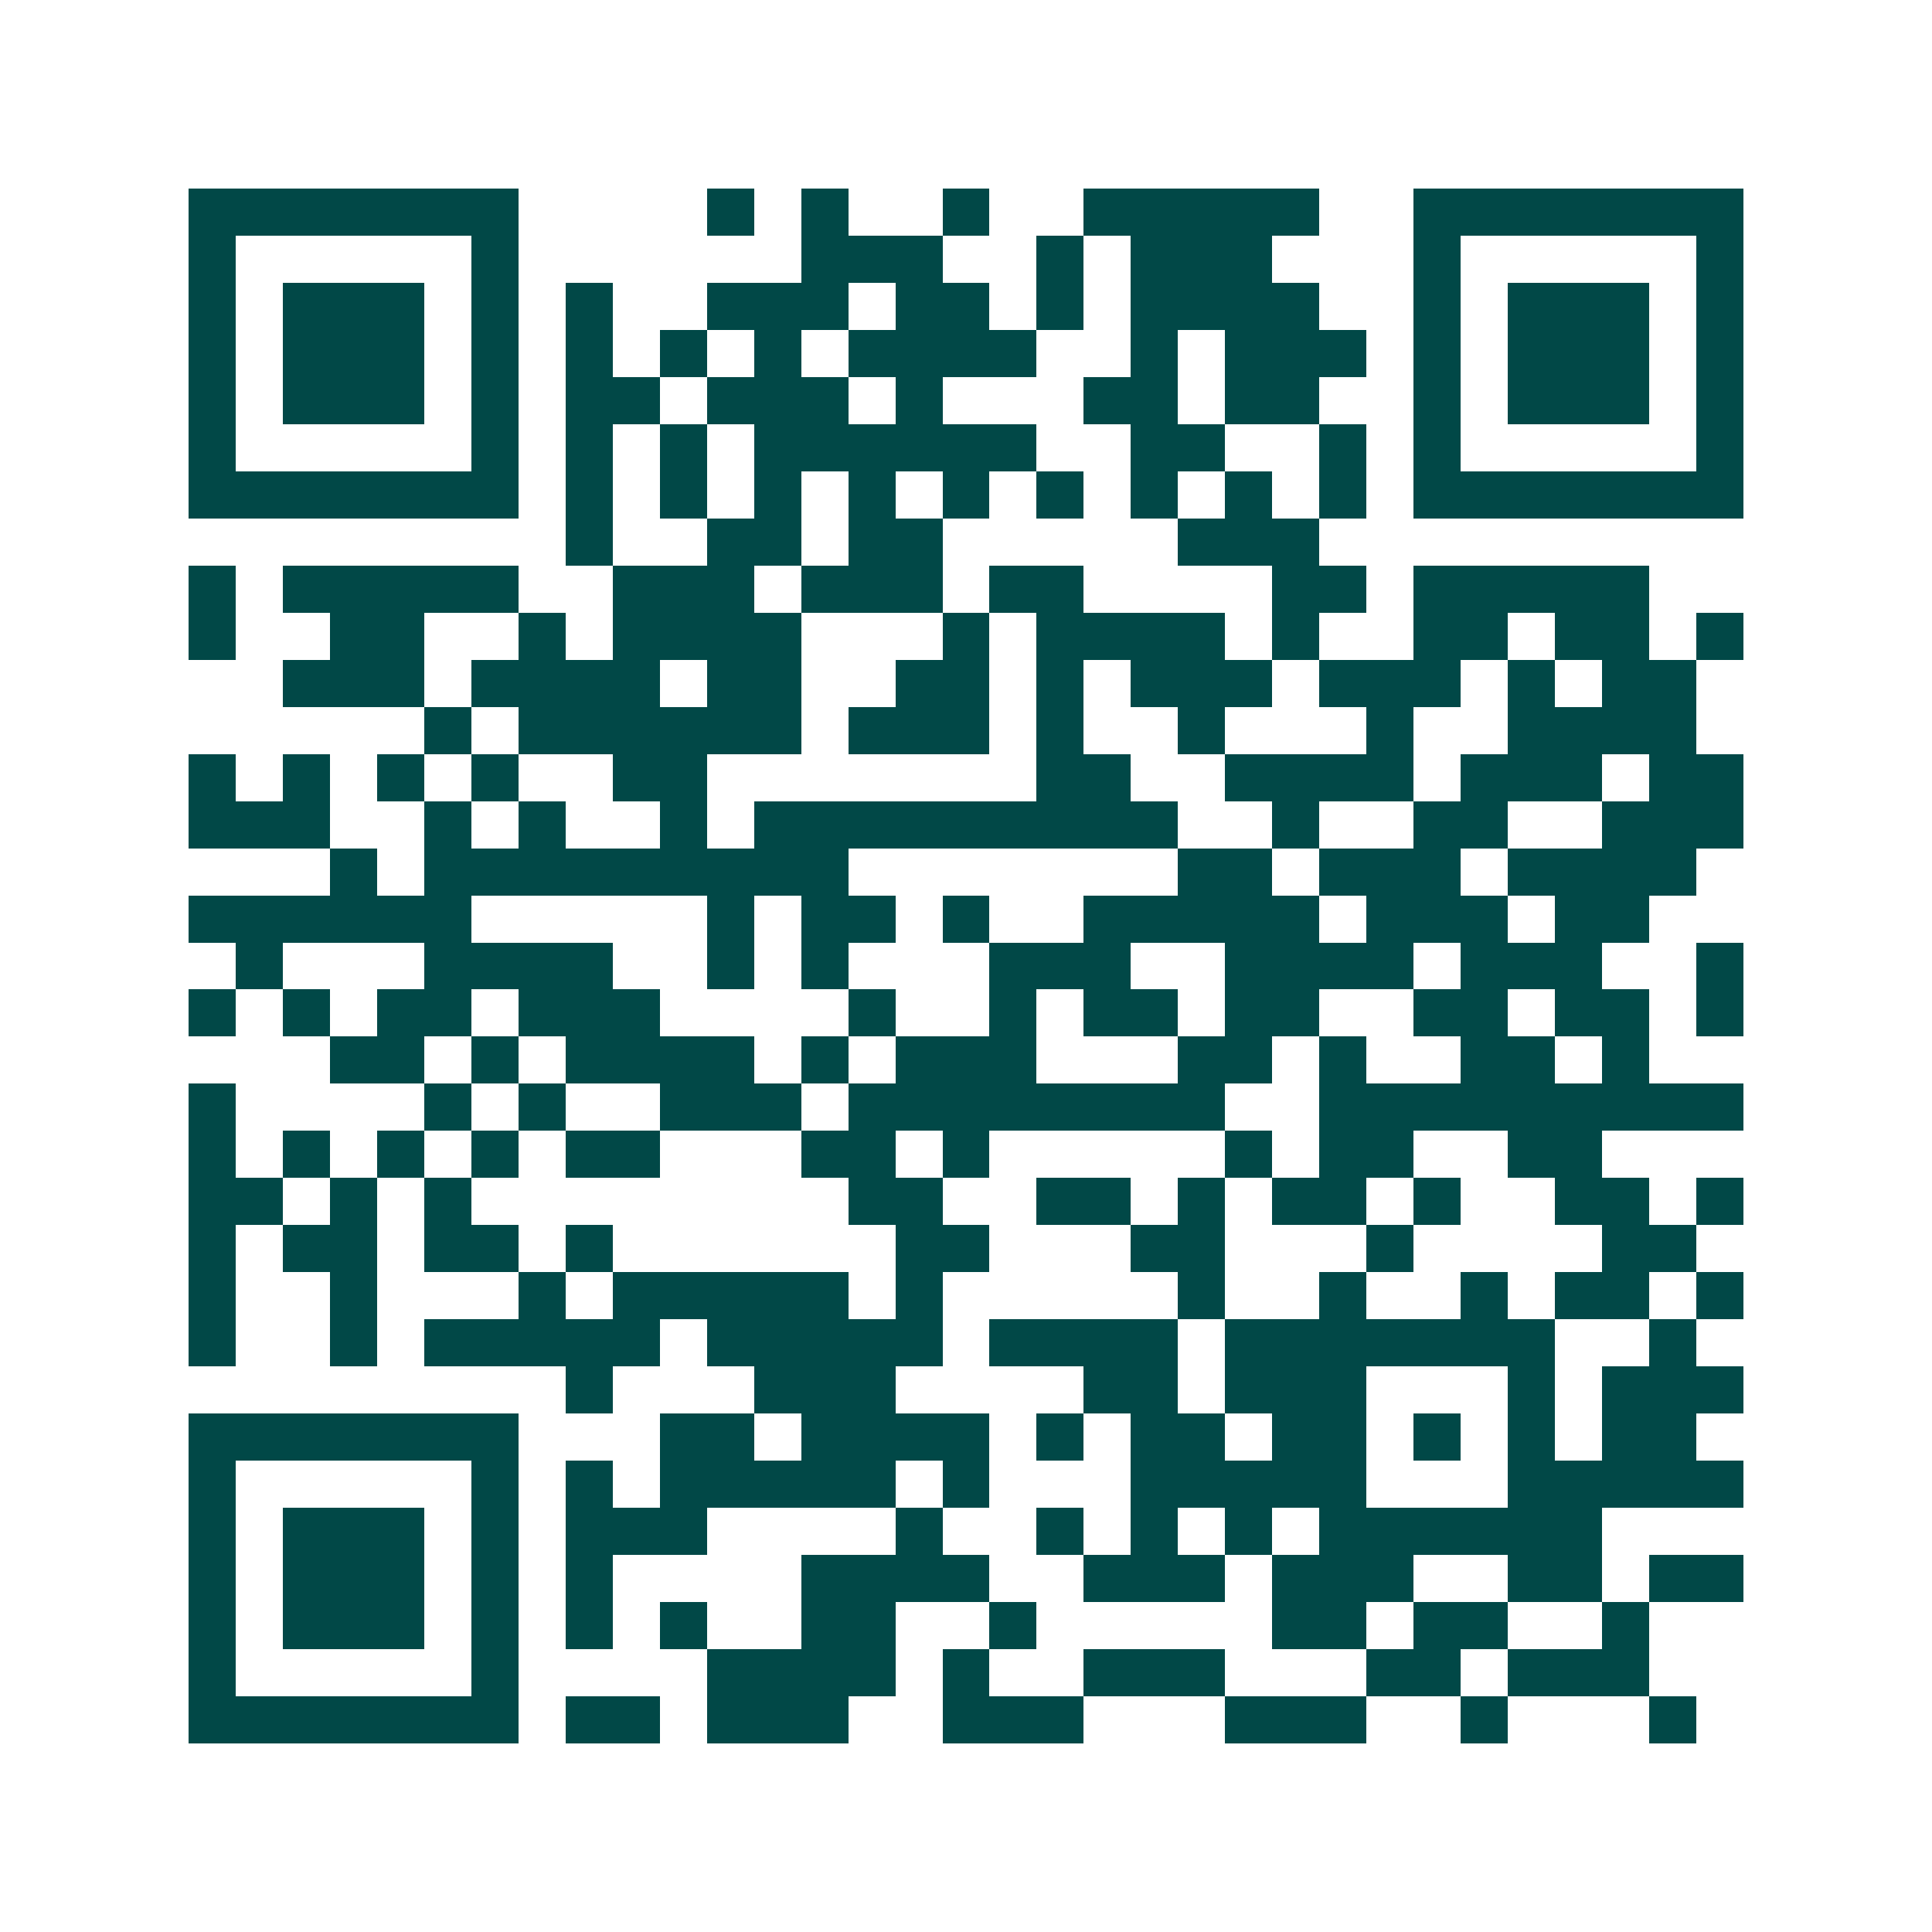 <svg xmlns="http://www.w3.org/2000/svg" width="200" height="200" viewBox="0 0 41 41" shape-rendering="crispEdges"><path fill="#ffffff" d="M0 0h41v41H0z"/><path stroke="#014847" d="M4 4.5h7m4 0h1m1 0h1m2 0h1m2 0h5m2 0h7M4 5.5h1m5 0h1m6 0h3m2 0h1m1 0h3m3 0h1m5 0h1M4 6.5h1m1 0h3m1 0h1m1 0h1m2 0h3m1 0h2m1 0h1m1 0h4m2 0h1m1 0h3m1 0h1M4 7.5h1m1 0h3m1 0h1m1 0h1m1 0h1m1 0h1m1 0h4m2 0h1m1 0h3m1 0h1m1 0h3m1 0h1M4 8.5h1m1 0h3m1 0h1m1 0h2m1 0h3m1 0h1m3 0h2m1 0h2m2 0h1m1 0h3m1 0h1M4 9.5h1m5 0h1m1 0h1m1 0h1m1 0h6m2 0h2m2 0h1m1 0h1m5 0h1M4 10.5h7m1 0h1m1 0h1m1 0h1m1 0h1m1 0h1m1 0h1m1 0h1m1 0h1m1 0h1m1 0h7M12 11.5h1m2 0h2m1 0h2m5 0h3M4 12.5h1m1 0h5m2 0h3m1 0h3m1 0h2m4 0h2m1 0h5M4 13.5h1m2 0h2m2 0h1m1 0h4m3 0h1m1 0h4m1 0h1m2 0h2m1 0h2m1 0h1M6 14.5h3m1 0h4m1 0h2m2 0h2m1 0h1m1 0h3m1 0h3m1 0h1m1 0h2M9 15.5h1m1 0h6m1 0h3m1 0h1m2 0h1m3 0h1m2 0h4M4 16.5h1m1 0h1m1 0h1m1 0h1m2 0h2m7 0h2m2 0h4m1 0h3m1 0h2M4 17.5h3m2 0h1m1 0h1m2 0h1m1 0h9m2 0h1m2 0h2m2 0h3M7 18.5h1m1 0h9m7 0h2m1 0h3m1 0h4M4 19.5h6m5 0h1m1 0h2m1 0h1m2 0h5m1 0h3m1 0h2M5 20.5h1m3 0h4m2 0h1m1 0h1m3 0h3m2 0h4m1 0h3m2 0h1M4 21.5h1m1 0h1m1 0h2m1 0h3m4 0h1m2 0h1m1 0h2m1 0h2m2 0h2m1 0h2m1 0h1M7 22.5h2m1 0h1m1 0h4m1 0h1m1 0h3m3 0h2m1 0h1m2 0h2m1 0h1M4 23.5h1m4 0h1m1 0h1m2 0h3m1 0h8m2 0h9M4 24.5h1m1 0h1m1 0h1m1 0h1m1 0h2m3 0h2m1 0h1m5 0h1m1 0h2m2 0h2M4 25.5h2m1 0h1m1 0h1m8 0h2m2 0h2m1 0h1m1 0h2m1 0h1m2 0h2m1 0h1M4 26.5h1m1 0h2m1 0h2m1 0h1m6 0h2m3 0h2m3 0h1m4 0h2M4 27.5h1m2 0h1m3 0h1m1 0h5m1 0h1m5 0h1m2 0h1m2 0h1m1 0h2m1 0h1M4 28.5h1m2 0h1m1 0h5m1 0h5m1 0h4m1 0h7m2 0h1M12 29.5h1m3 0h3m4 0h2m1 0h3m3 0h1m1 0h3M4 30.5h7m3 0h2m1 0h4m1 0h1m1 0h2m1 0h2m1 0h1m1 0h1m1 0h2M4 31.5h1m5 0h1m1 0h1m1 0h5m1 0h1m3 0h5m3 0h5M4 32.5h1m1 0h3m1 0h1m1 0h3m4 0h1m2 0h1m1 0h1m1 0h1m1 0h6M4 33.5h1m1 0h3m1 0h1m1 0h1m4 0h4m2 0h3m1 0h3m2 0h2m1 0h2M4 34.5h1m1 0h3m1 0h1m1 0h1m1 0h1m2 0h2m2 0h1m5 0h2m1 0h2m2 0h1M4 35.5h1m5 0h1m4 0h4m1 0h1m2 0h3m3 0h2m1 0h3M4 36.5h7m1 0h2m1 0h3m2 0h3m3 0h3m2 0h1m3 0h1"/></svg>
